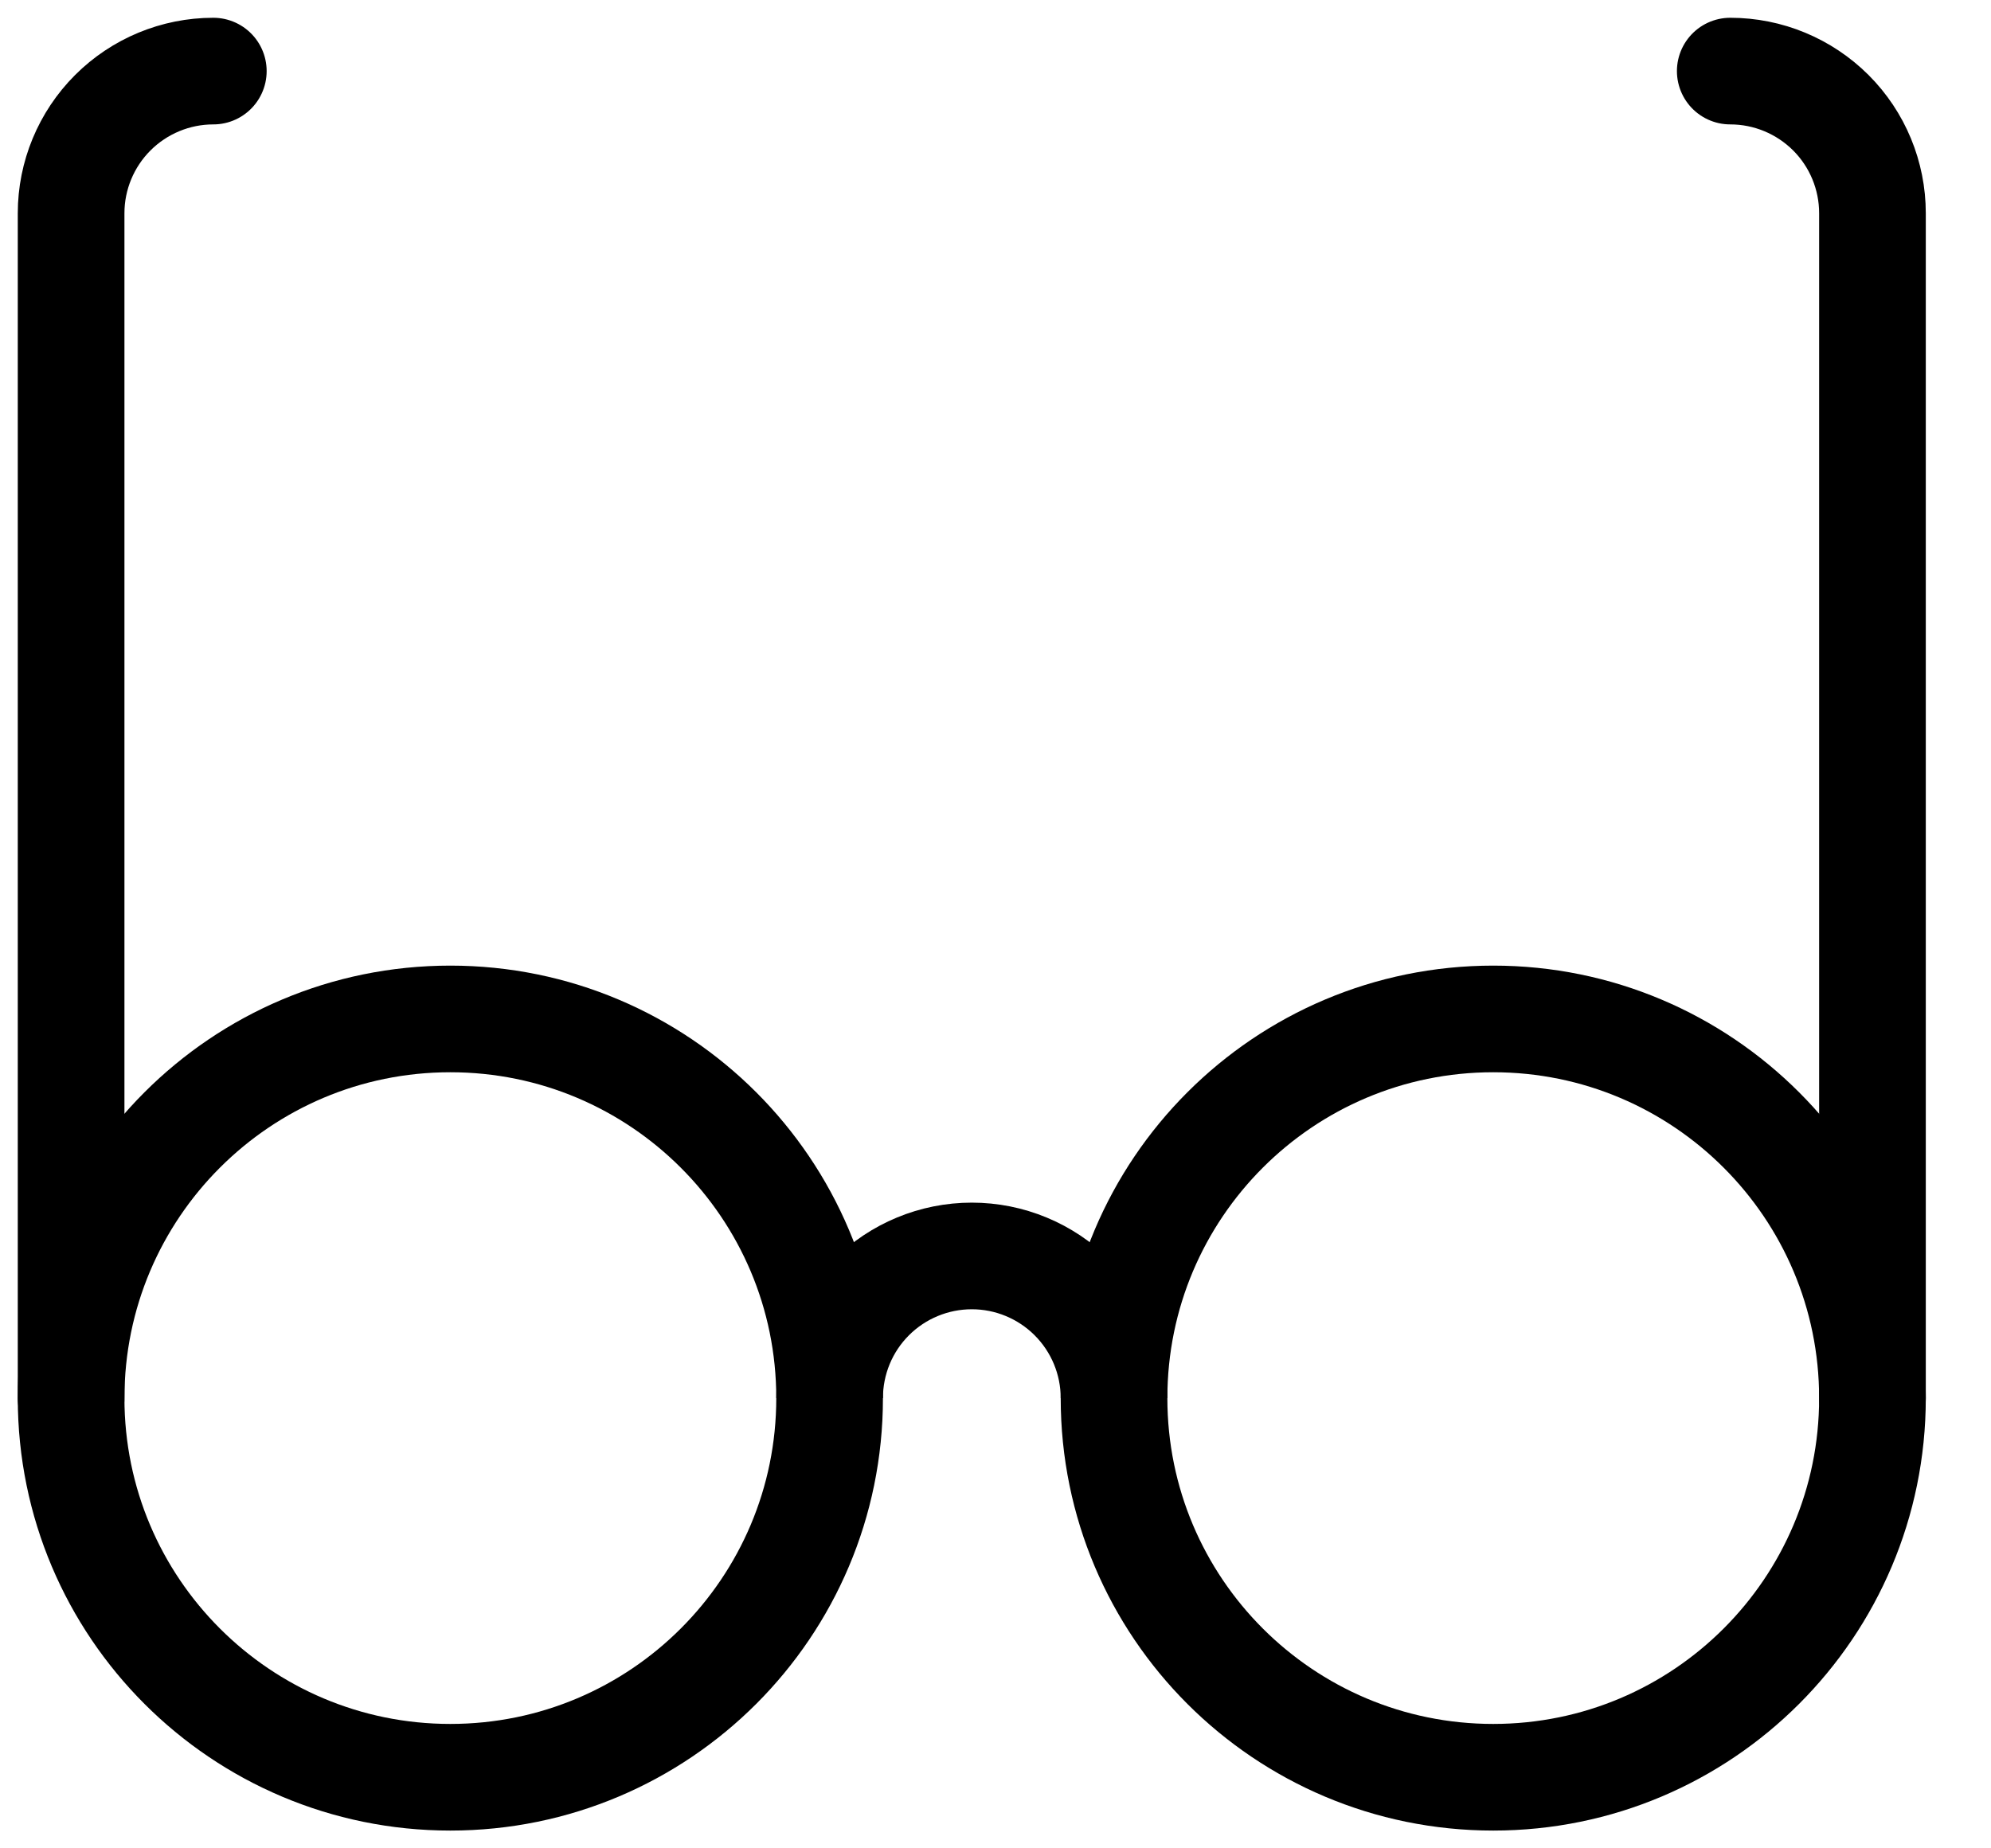 <svg width="28" height="26" viewBox="0 0 28 26" fill="none" xmlns="http://www.w3.org/2000/svg">
<path d="M6.333 25C9.279 25 11.667 22.612 11.667 19.667C11.667 16.721 9.279 14.333 6.333 14.333C3.388 14.333 1 16.721 1 19.667C1 22.612 3.388 25 6.333 25Z" stroke="black" stroke-width="1.5" stroke-linejoin="round"/>
<path d="M21 25C23.945 25 26.333 22.612 26.333 19.667C26.333 16.721 23.945 14.333 21 14.333C18.054 14.333 15.667 16.721 15.667 19.667C15.667 22.612 18.054 25 21 25Z" stroke="black" stroke-width="1.5" stroke-linejoin="round"/>
<path d="M11.667 19.667C11.667 19.136 11.877 18.628 12.252 18.253C12.627 17.878 13.136 17.667 13.667 17.667C14.197 17.667 14.706 17.878 15.081 18.253C15.456 18.628 15.667 19.136 15.667 19.667" stroke="black" stroke-width="1.5" stroke-linejoin="round"/>
<path d="M1 19.667V3C1 2.47 1.211 1.961 1.586 1.586C1.961 1.211 2.47 1 3 1" stroke="black" stroke-width="1.5" stroke-linecap="round" stroke-linejoin="round"/>
<path d="M26.333 19.667V3C26.333 2.47 26.123 1.961 25.748 1.586C25.372 1.211 24.864 1 24.333 1" stroke="black" stroke-width="1.5" stroke-linecap="round" stroke-linejoin="round"/>
</svg>
